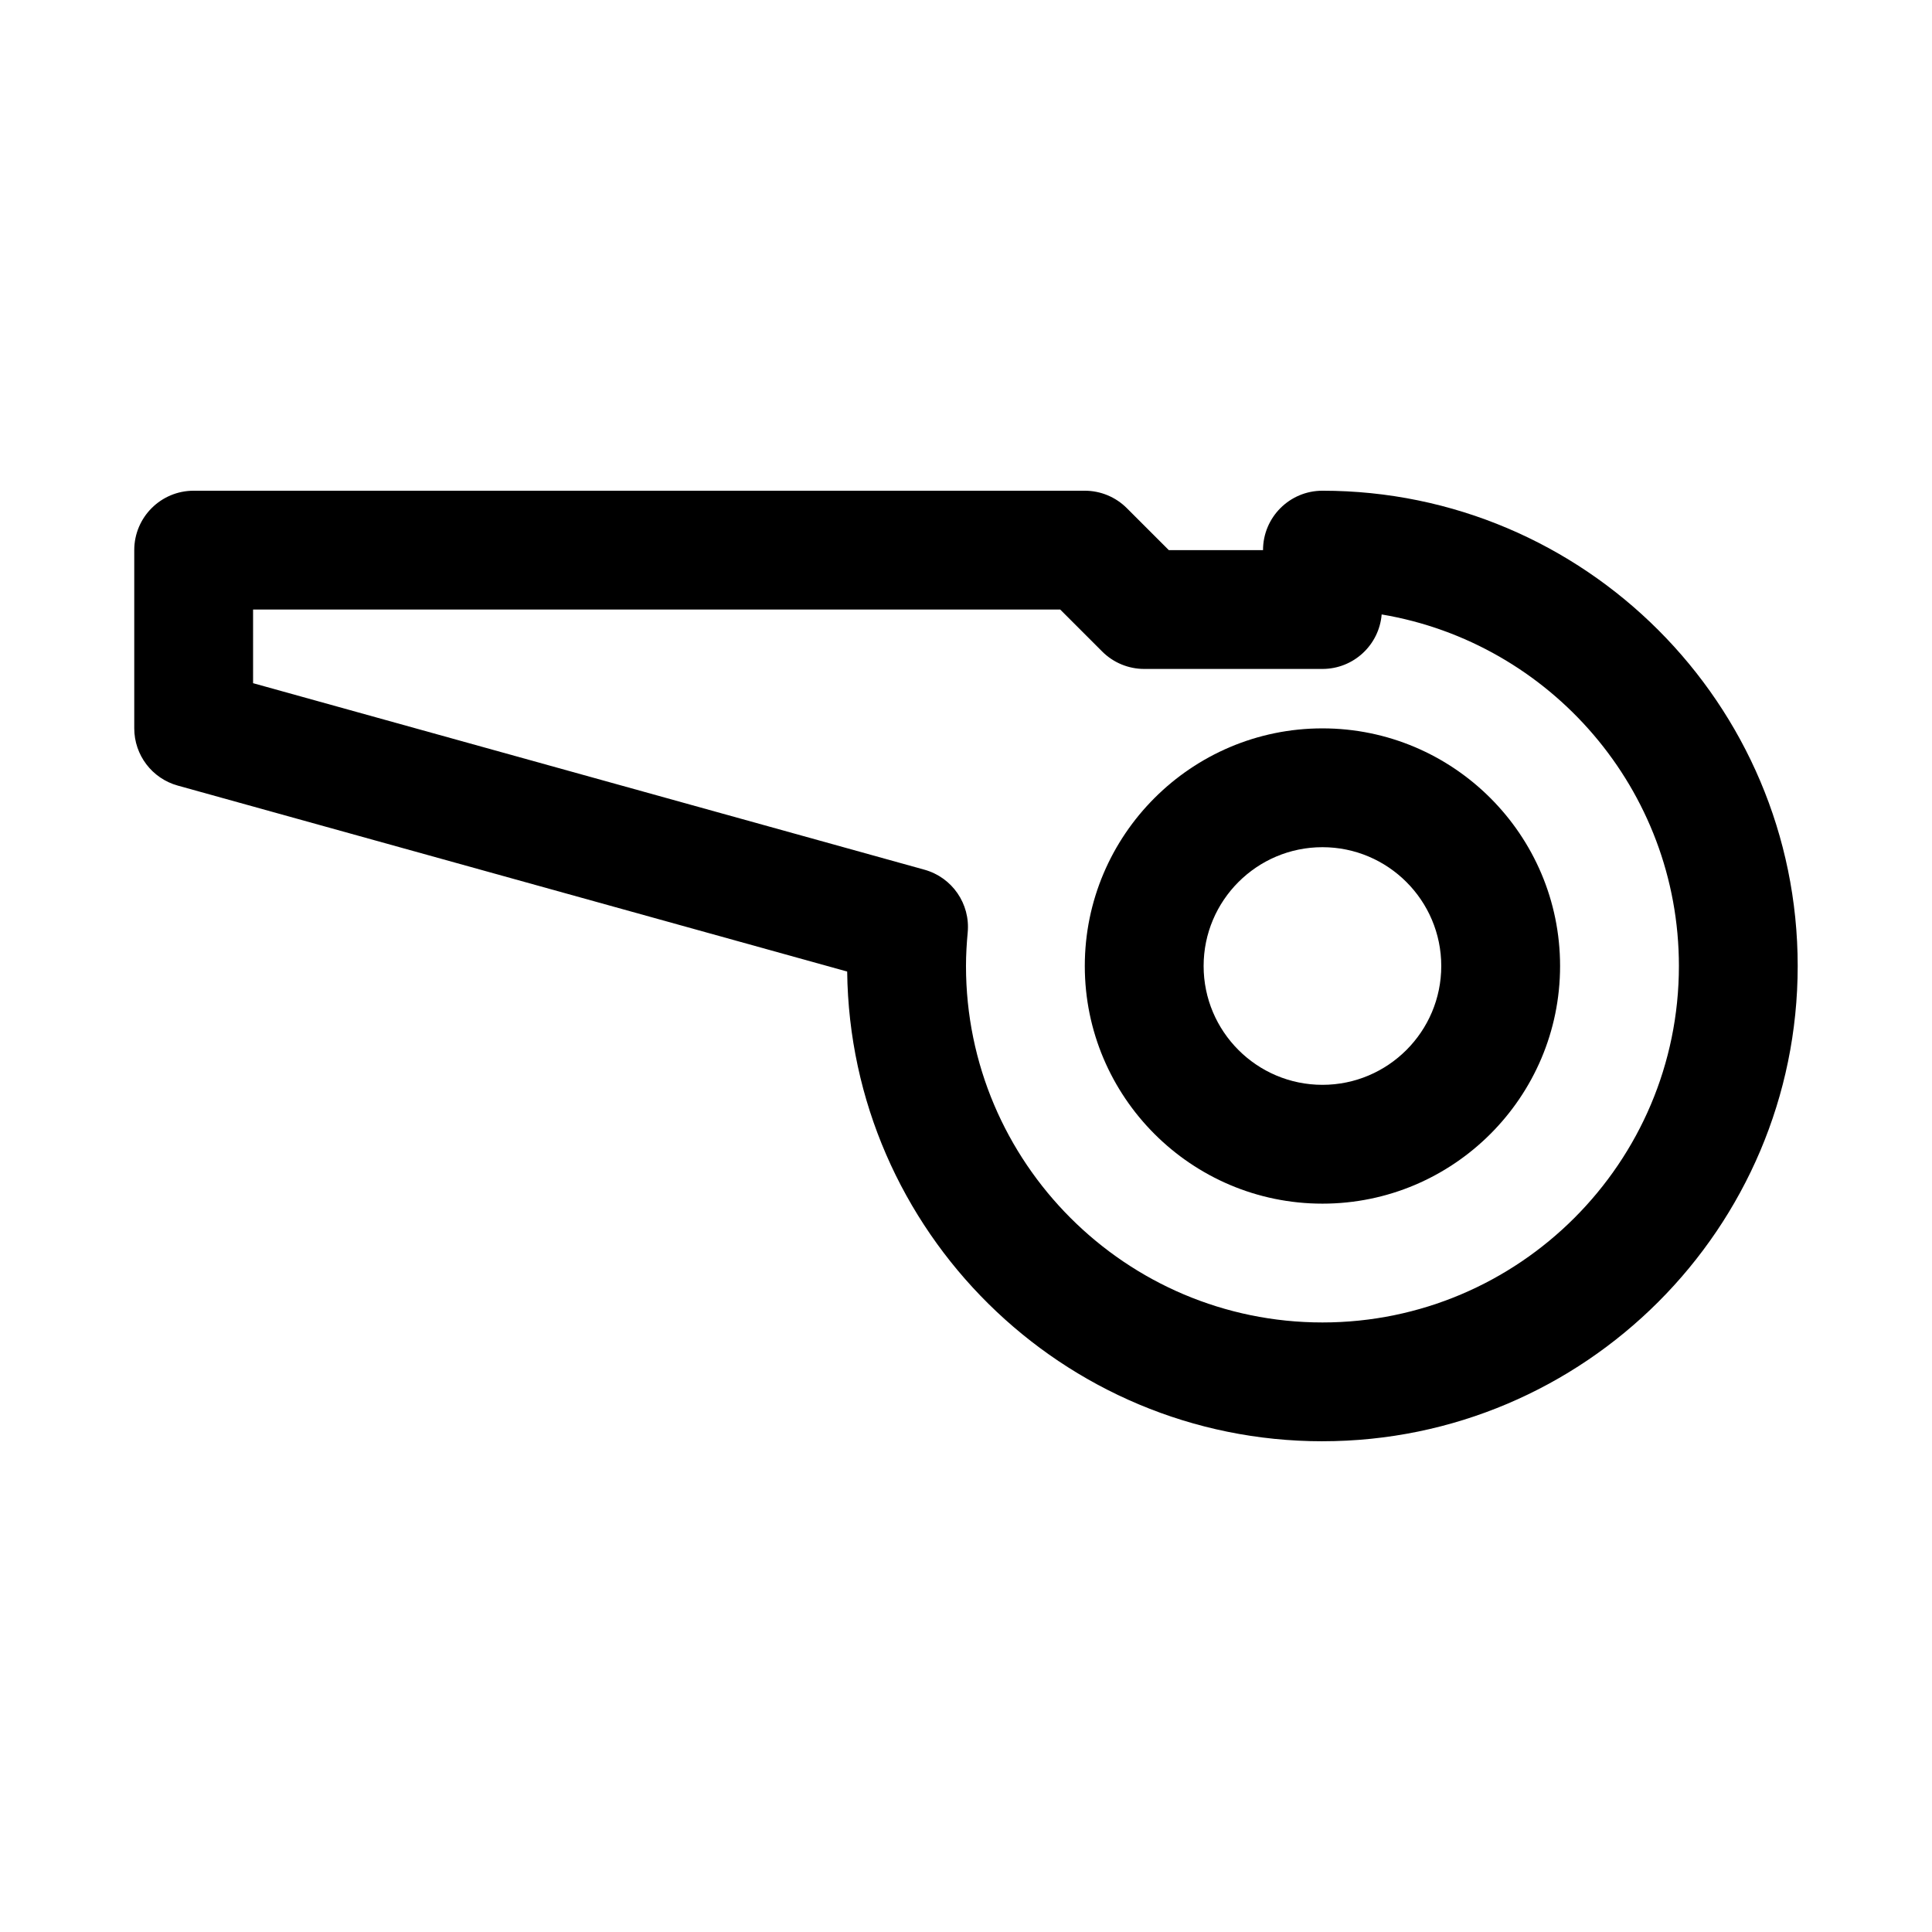 <?xml version="1.0" encoding="UTF-8"?>
<!-- Uploaded to: ICON Repo, www.iconrepo.com, Generator: ICON Repo Mixer Tools -->
<svg fill="#000000" width="800px" height="800px" version="1.1" viewBox="144 144 512 512" xmlns="http://www.w3.org/2000/svg">
 <g>
  <path d="m494.46 525.95c-68.957 0-125.15-55.703-125.95-124.48l-177.4-49.281c-6.82-1.891-11.531-8.098-11.531-15.168v-47.234c0-8.695 7.051-15.742 15.742-15.742h236.16c4.172 0 8.18 1.66 11.133 4.613l11.133 11.129h24.969c0-8.695 7.051-15.742 15.742-15.742 69.449 0 125.95 56.504 125.95 125.95 0 69.445-56.504 125.95-125.95 125.95zm-283.39-200.9 177.92 49.43c7.34 2.039 12.168 9.031 11.461 16.621-0.27 2.93-0.453 5.891-0.453 8.898 0 52.09 42.375 94.465 94.465 94.465s94.465-42.375 94.465-94.465c0-46.742-34.125-85.668-78.773-93.164-0.664 8.086-7.438 14.441-15.695 14.441h-47.23c-4.172 0-8.18-1.66-11.133-4.613l-11.129-11.129h-213.9z"/>
  <path d="m494.46 462.98c-34.727 0-62.977-28.25-62.977-62.977s28.25-62.977 62.977-62.977c34.727 0 62.977 28.25 62.977 62.977 0 34.723-28.25 62.977-62.977 62.977zm0-94.465c-17.367 0-31.488 14.121-31.488 31.488s14.121 31.488 31.488 31.488c17.367 0 31.488-14.121 31.488-31.488s-14.121-31.488-31.488-31.488z"/>
 </g>
</svg>